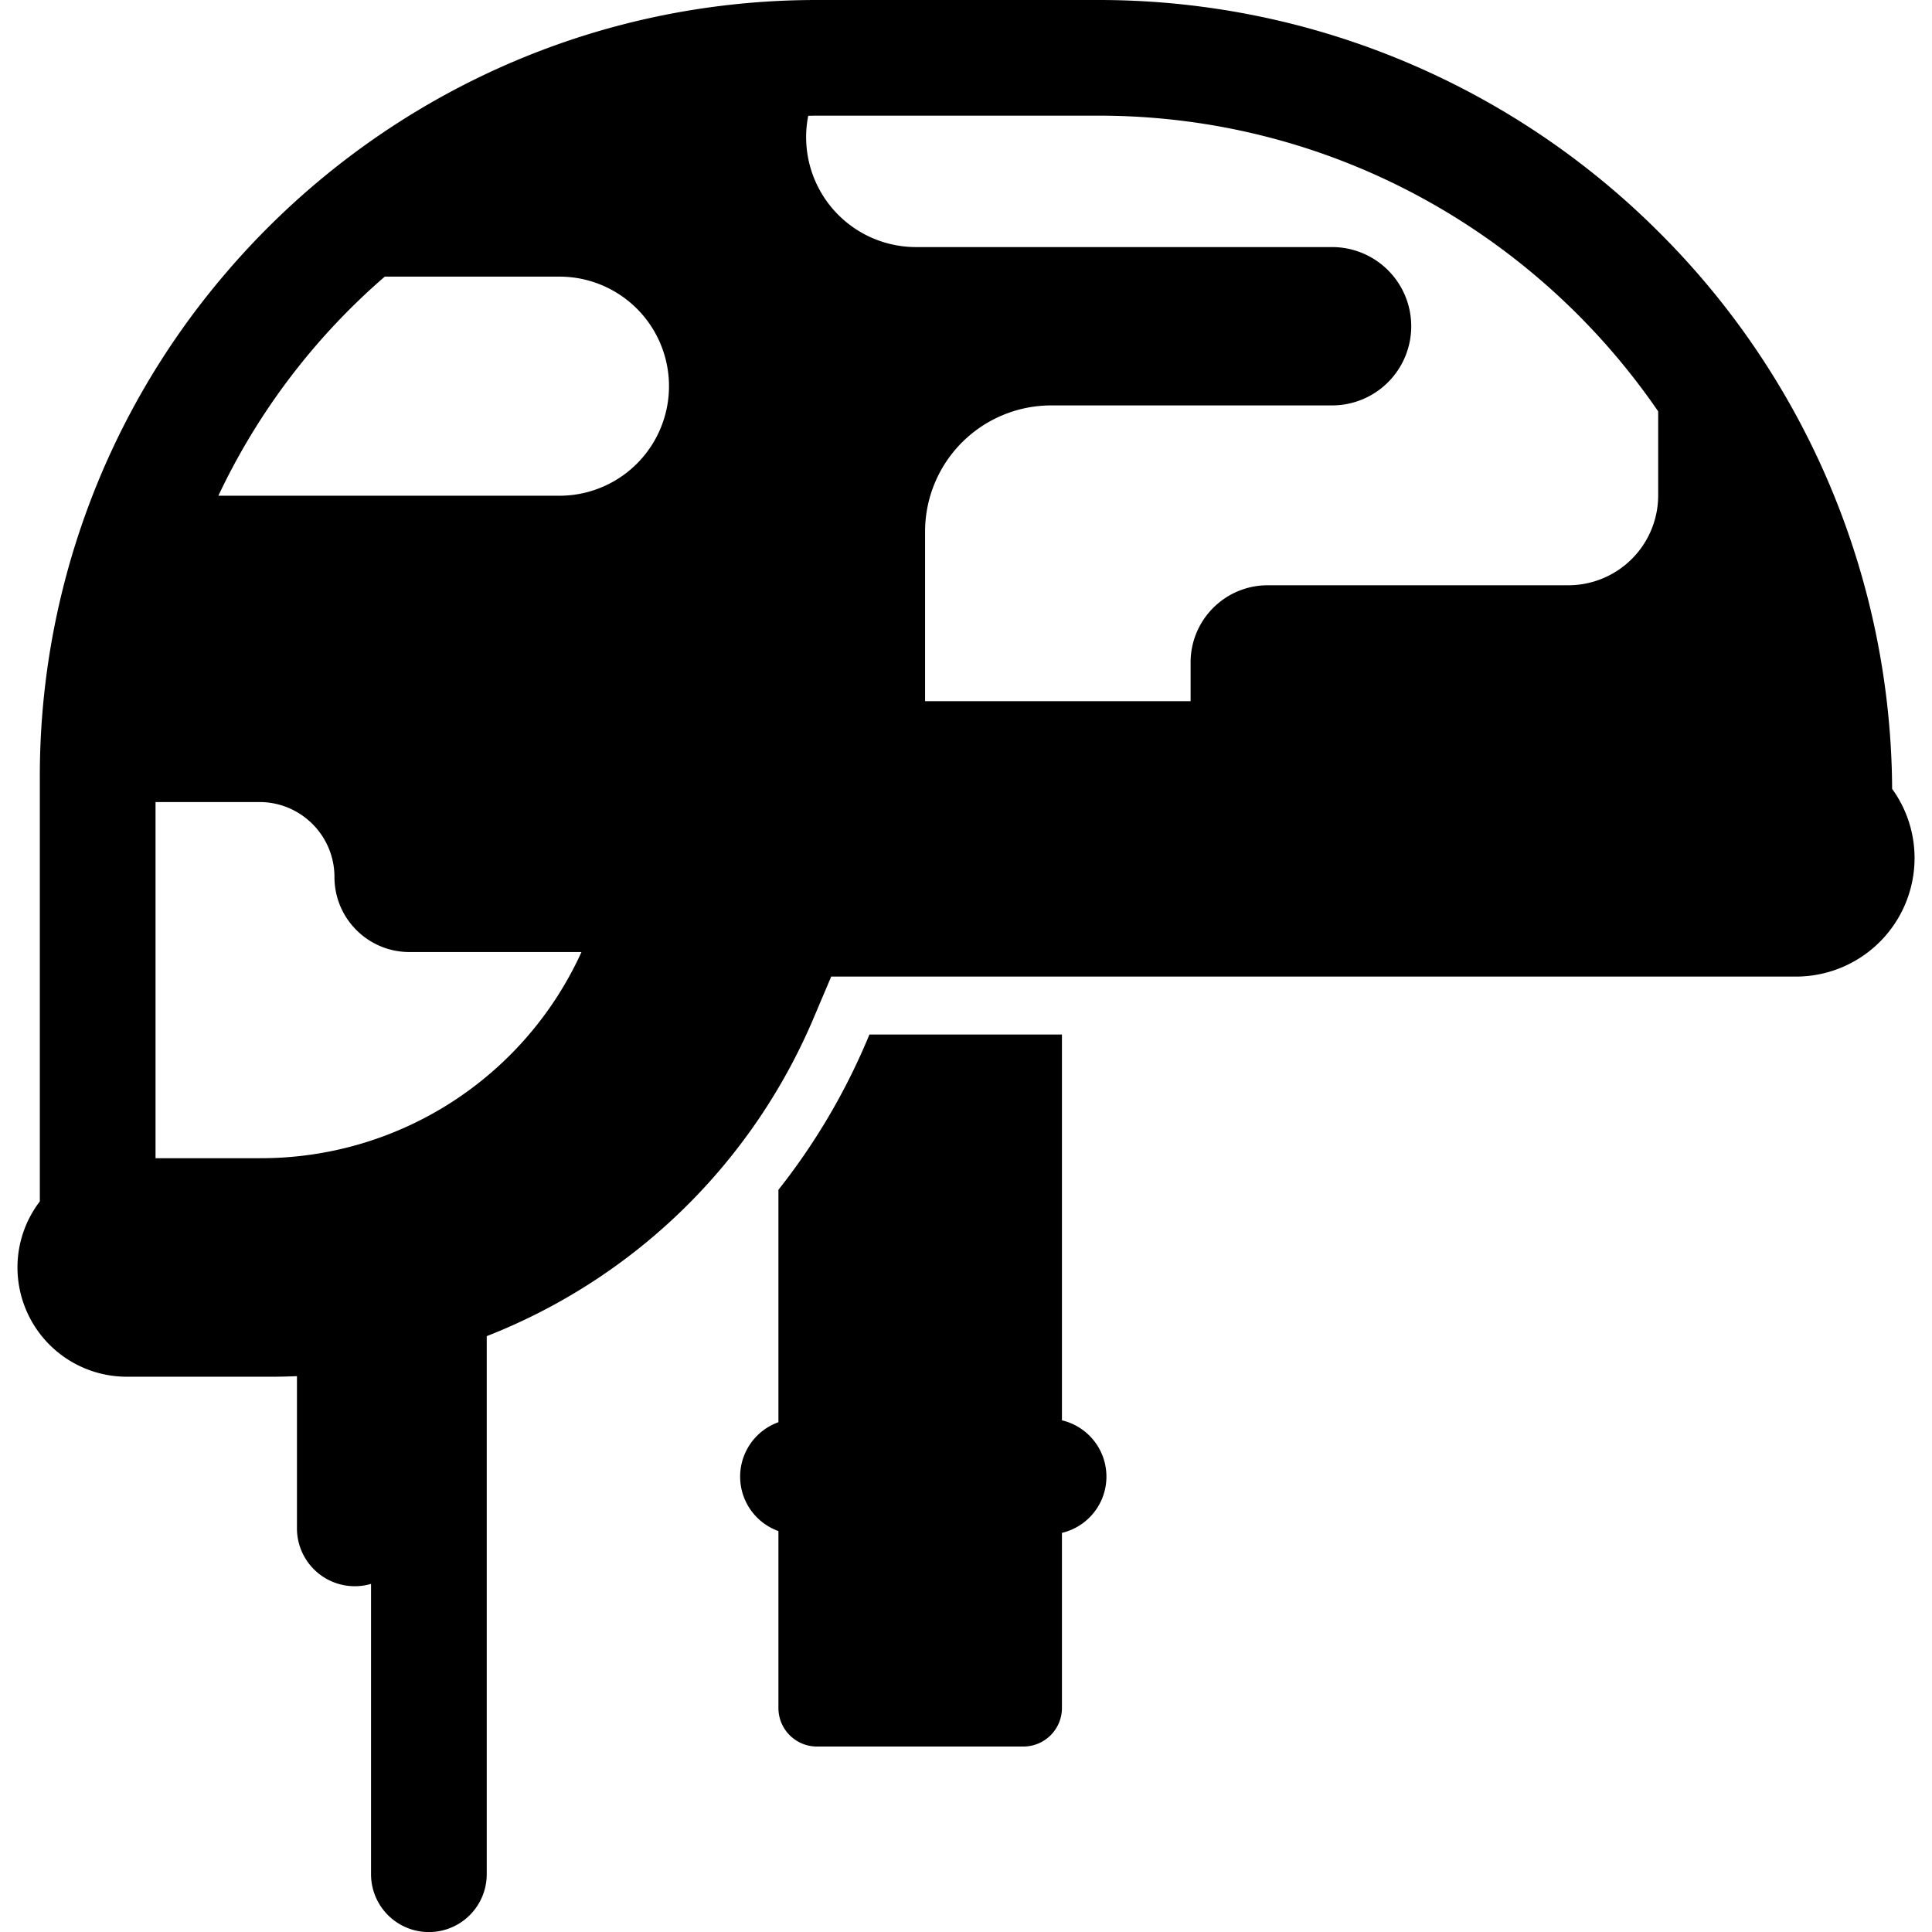 <svg width="44" height="44" viewBox="0 0 44 44" fill="none" xmlns="http://www.w3.org/2000/svg"><g clip-path="url(#clip0_292_5146)" fill="#000"><path d="M24.185 32.347V23.56h-4.384l-.058.138a14.756 14.756 0 01-2.015 3.399v5.293a1.317 1.317 0 000 2.479v4.029c0 .485.393.878.878.878h4.701a.878.878 0 00.878-.878V34.91a1.317 1.317 0 000-2.563z"/><path d="M43.092 17.968A18.02 18.02 0 0037.764 5.27 18.08 18.08 0 0029.716.62 18.038 18.038 0 0025.018 0H18.6C13.18 0 8.322 2.45 5.074 6.3A17.602 17.602 0 00.907 17.693v9.668a2.475 2.475 0 00-.509 1.505 2.49 2.49 0 002.488 2.488H6.19c.192 0 .382-.005.573-.013v3.468a1.317 1.317 0 001.687 1.263v6.612a1.317 1.317 0 102.635 0V30.43a13.382 13.382 0 007.446-7.248l.399-.941h21.975a2.701 2.701 0 002.698-2.698c0-.588-.19-1.133-.51-1.576zm-37.166 8.41H3.542v-8.112h2.367c.943 0 1.708.765 1.708 1.708 0 .944.765 1.708 1.708 1.708h3.918a8.015 8.015 0 01-7.317 4.695zm6.815-15.088H4.973a15.144 15.144 0 013.79-4.99h3.978a2.495 2.495 0 110 4.99zm25.023-.01a2.048 2.048 0 01-2.049 2.049h-6.842c-.971 0-1.758.787-1.758 1.758v.882h-6.047v-3.863a2.874 2.874 0 012.873-2.873h6.396a1.803 1.803 0 100-3.606h-9.475a2.503 2.503 0 01-2.455-2.99c.064-.001.128-.003.193-.003h6.418c5.287 0 9.961 2.672 12.746 6.735v1.911z"/></g><defs><clipPath id="clip0_292_5146"><path fill="#fff" d="M0 0h44v44H0z"/></clipPath></defs></svg>